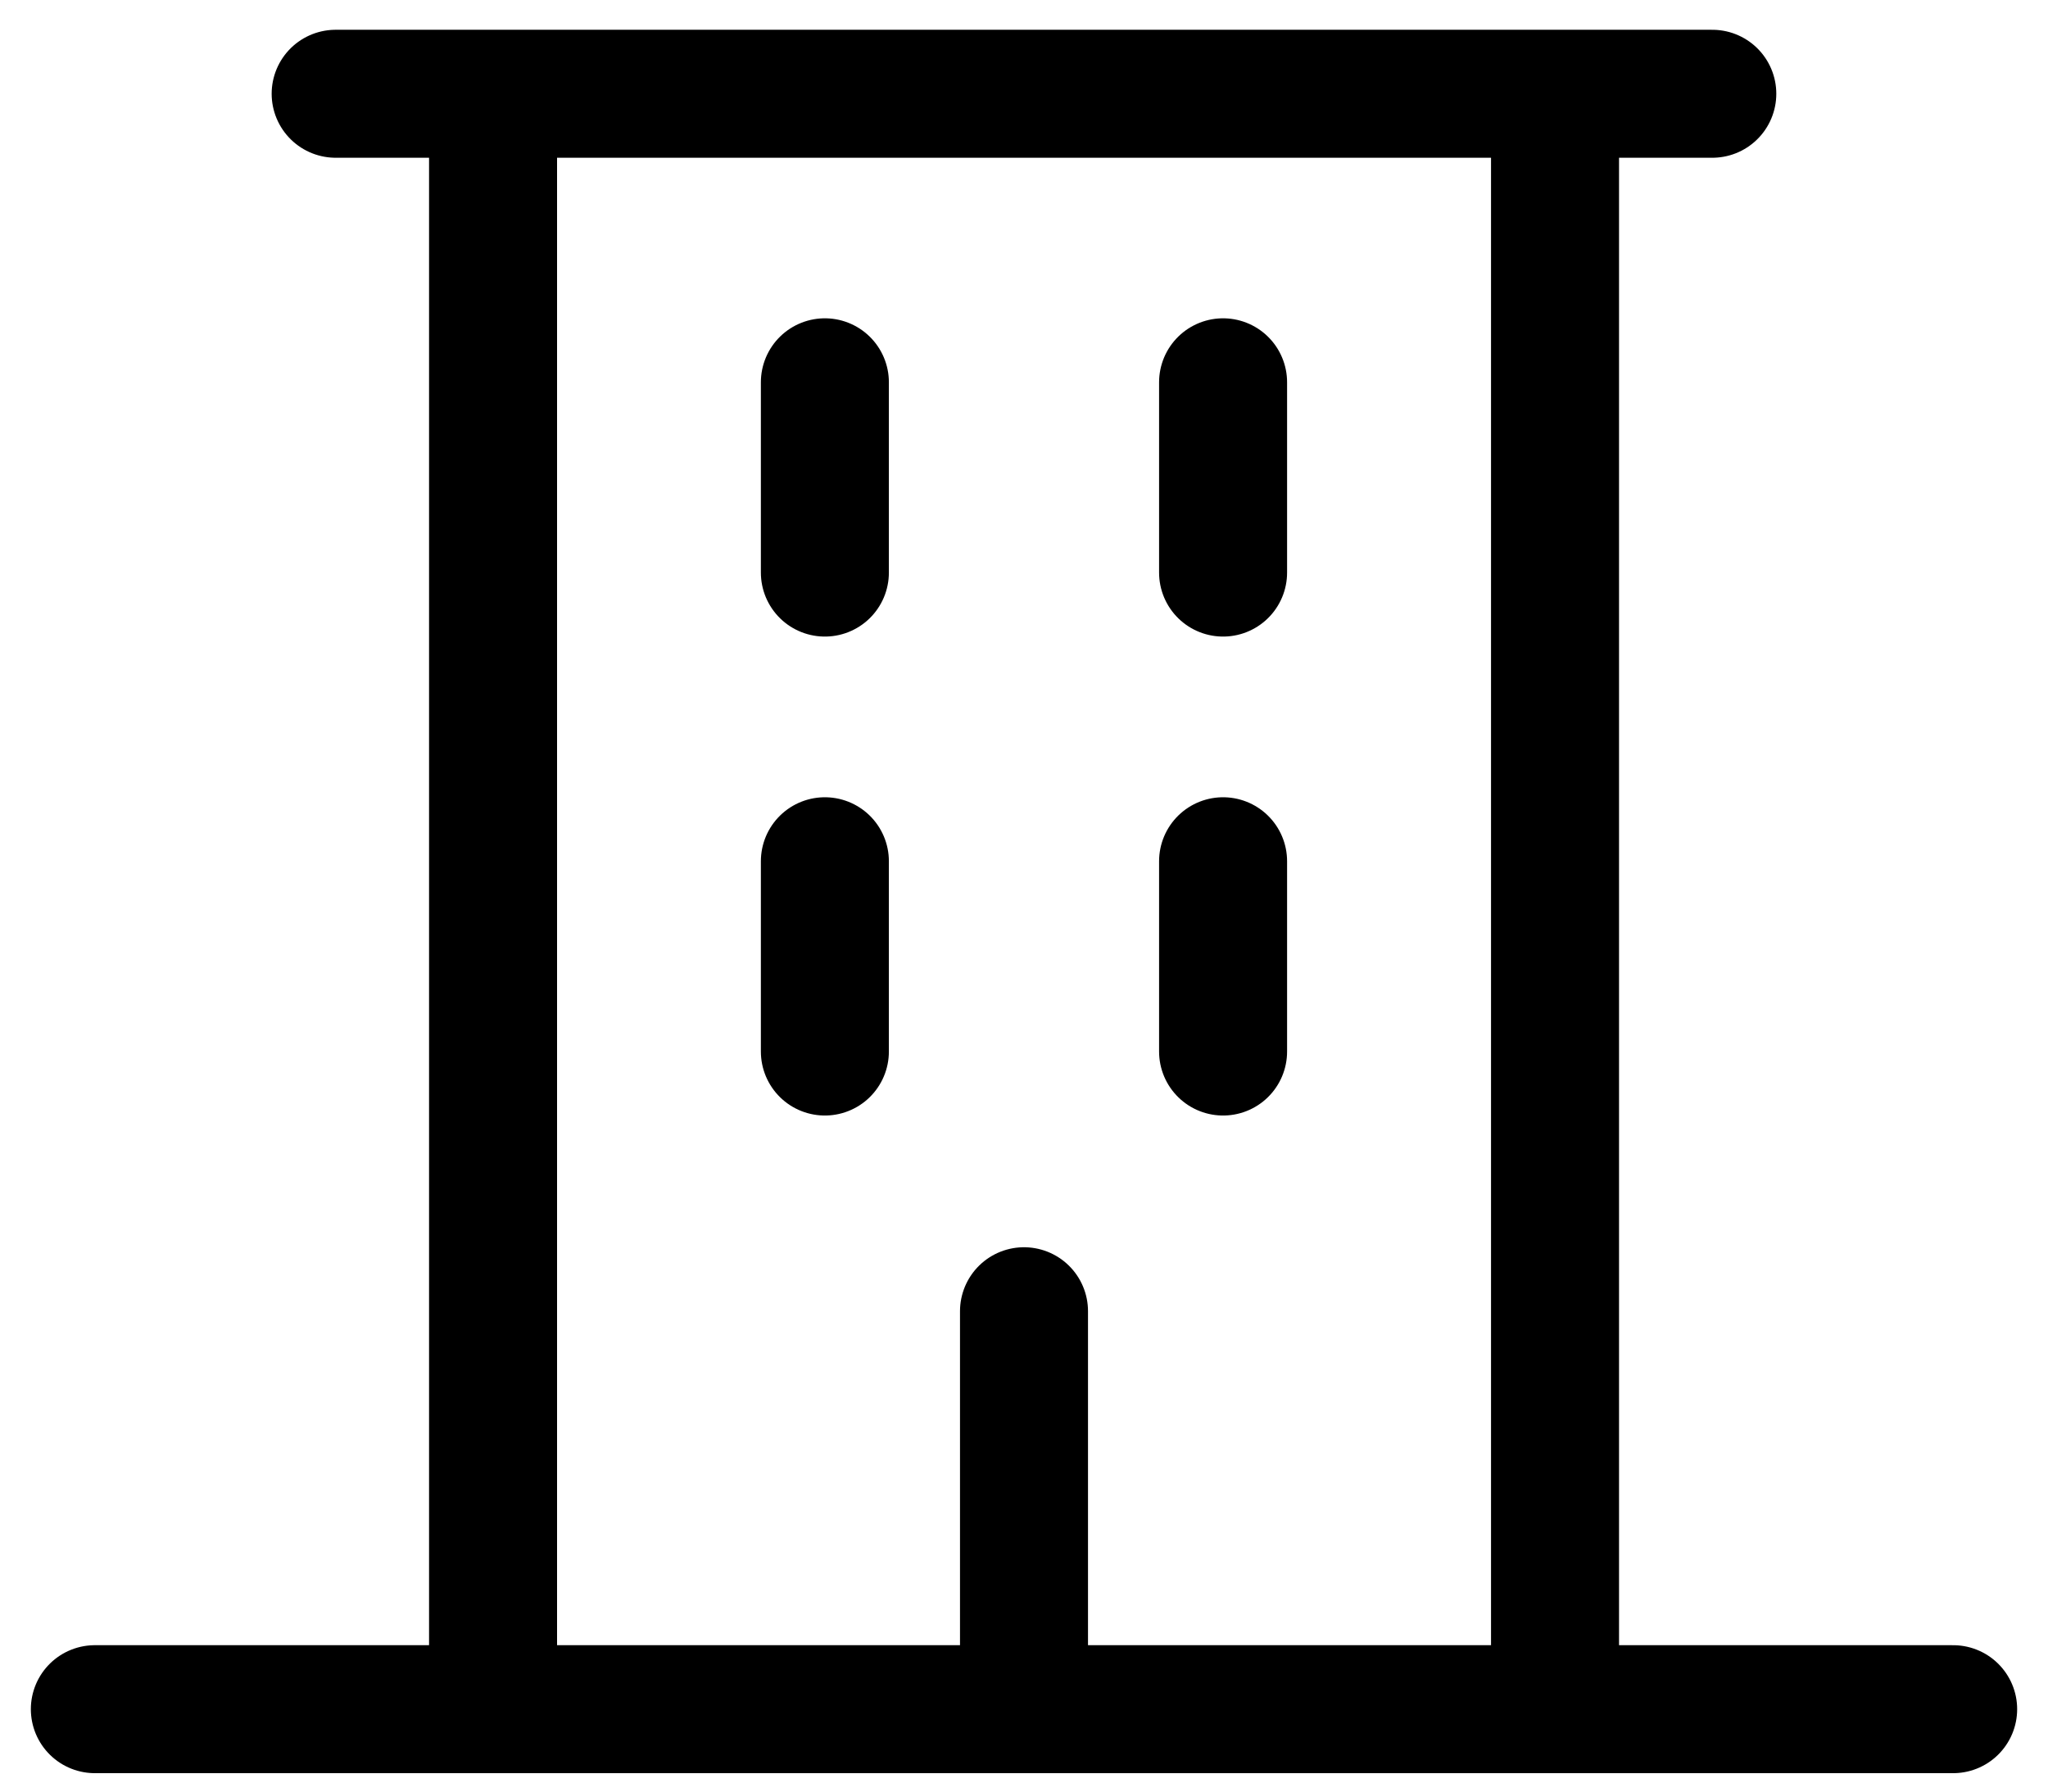 <svg width="48" height="42" viewBox="0 0 48 42" fill="none" xmlns="http://www.w3.org/2000/svg">
<path d="M2.223 40.068H45.777M7.867 2.198H40.132M19.333 8.962V13.423M28.666 8.962V13.423M19.333 20.19V24.651M28.666 20.19V24.651M24 40.068V30.739M11.556 2.198H36.446V40.068H11.556V2.198Z" stroke="black" stroke-width="3" stroke-miterlimit="10" stroke-linecap="round" stroke-linejoin="round"/>
</svg>